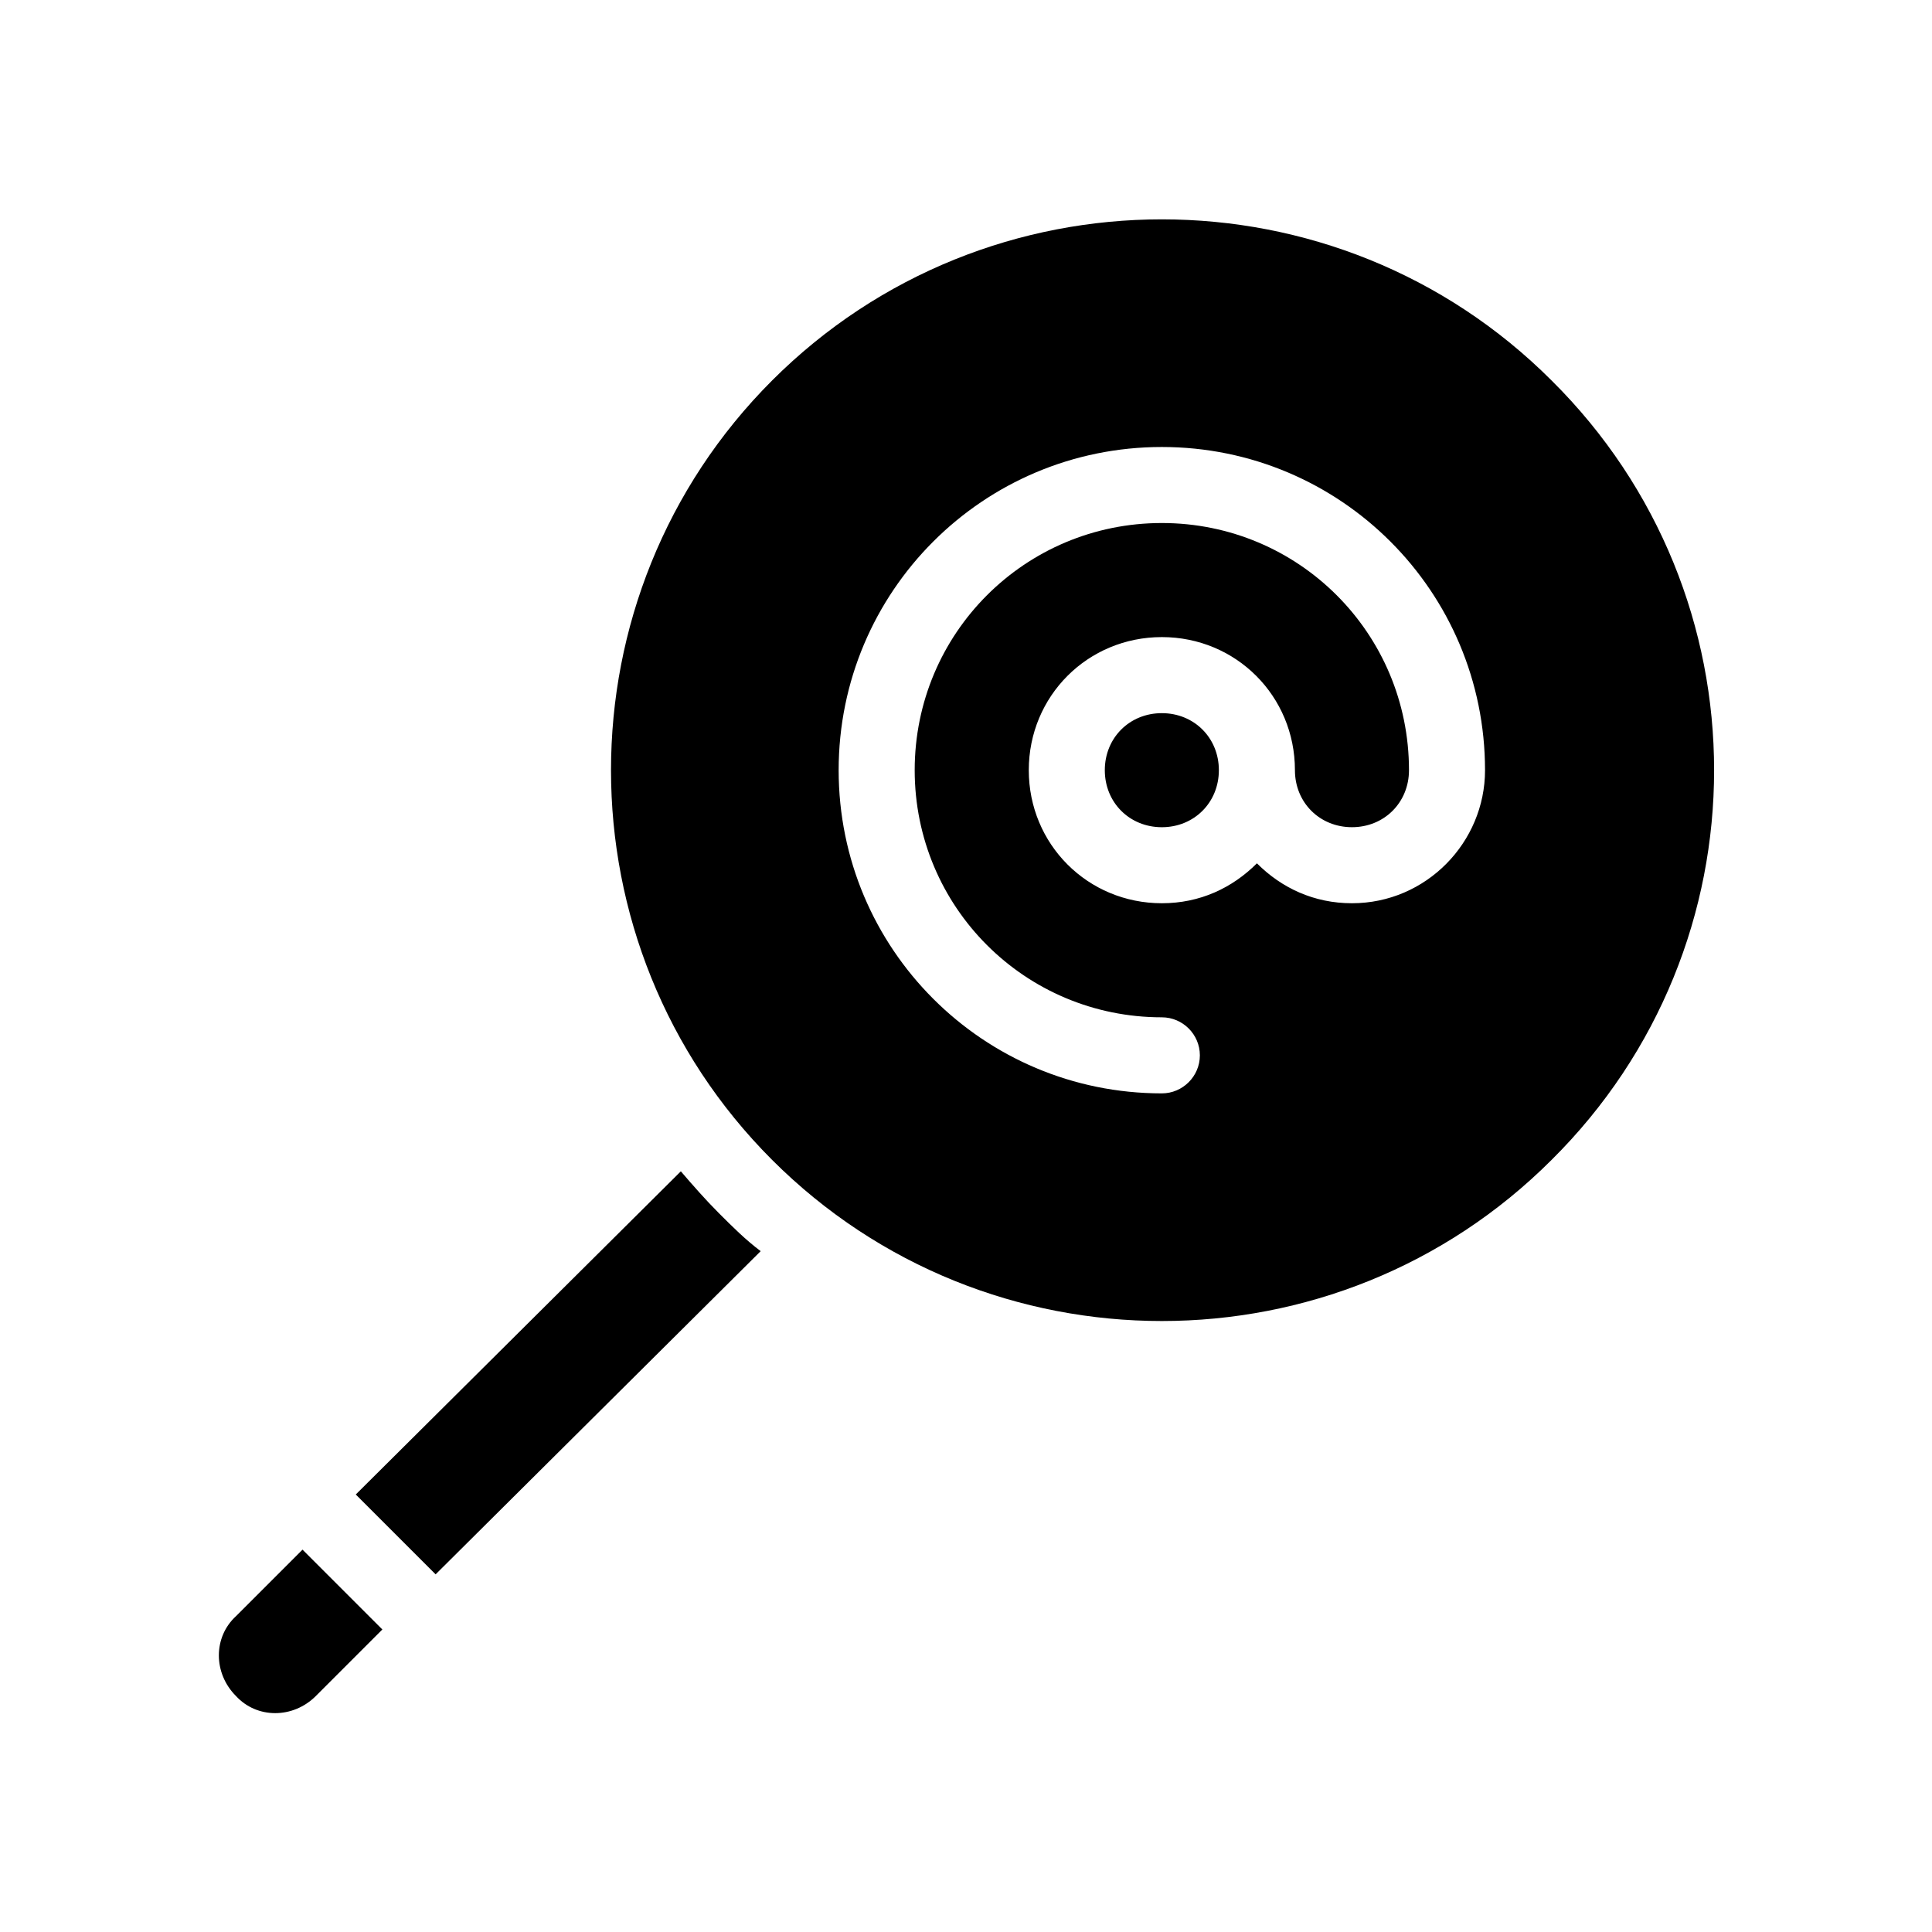 <?xml version="1.0" encoding="UTF-8"?>
<!-- Uploaded to: ICON Repo, www.iconrepo.com, Generator: ICON Repo Mixer Tools -->
<svg fill="#000000" width="800px" height="800px" version="1.1" viewBox="144 144 512 512" xmlns="http://www.w3.org/2000/svg">
 <path d="m224.17 554.67 21.16 21.16-17.633 17.633c-6.047 6.047-15.617 6.047-21.16 0-6.047-6.047-6.047-15.617 0-21.16zm100.26-100.26-86.148 85.648 21.16 21.16 86.148-85.648c-4.031-3.023-7.559-6.551-11.082-10.078-3.527-3.523-7.055-7.555-10.078-11.082zm230.75-3.023c-56.93 56.93-149.63 56.93-206.56 0-56.93-56.93-56.93-149.63 0-206.56 56.93-56.93 149.63-56.93 206.56 0 57.434 56.93 57.434 149.63 0 206.56zm-17.633-103.28c0-47.359-38.289-85.648-85.648-85.648s-85.648 38.289-85.648 85.648 38.289 85.648 85.648 85.648c5.543 0 10.078-4.535 10.078-10.078s-4.535-10.078-10.078-10.078c-36.273 0-65.496-29.223-65.496-65.496 0-36.273 29.223-65.496 65.496-65.496s65.496 29.223 65.496 65.496c0 8.566-6.551 15.113-15.113 15.113-8.566 0-15.113-6.551-15.113-15.113 0-19.648-15.617-35.266-35.266-35.266-19.648 0-35.266 15.617-35.266 35.266 0 19.648 15.617 35.266 35.266 35.266 10.078 0 18.641-4.031 25.191-10.578 6.551 6.551 15.113 10.578 25.191 10.578 19.645 0.004 35.262-16.117 35.262-35.262zm-85.648-15.113c-8.566 0-15.113 6.551-15.113 15.113 0 8.566 6.551 15.113 15.113 15.113 8.566 0 15.113-6.551 15.113-15.113s-6.547-15.113-15.113-15.113z"/>
</svg>
